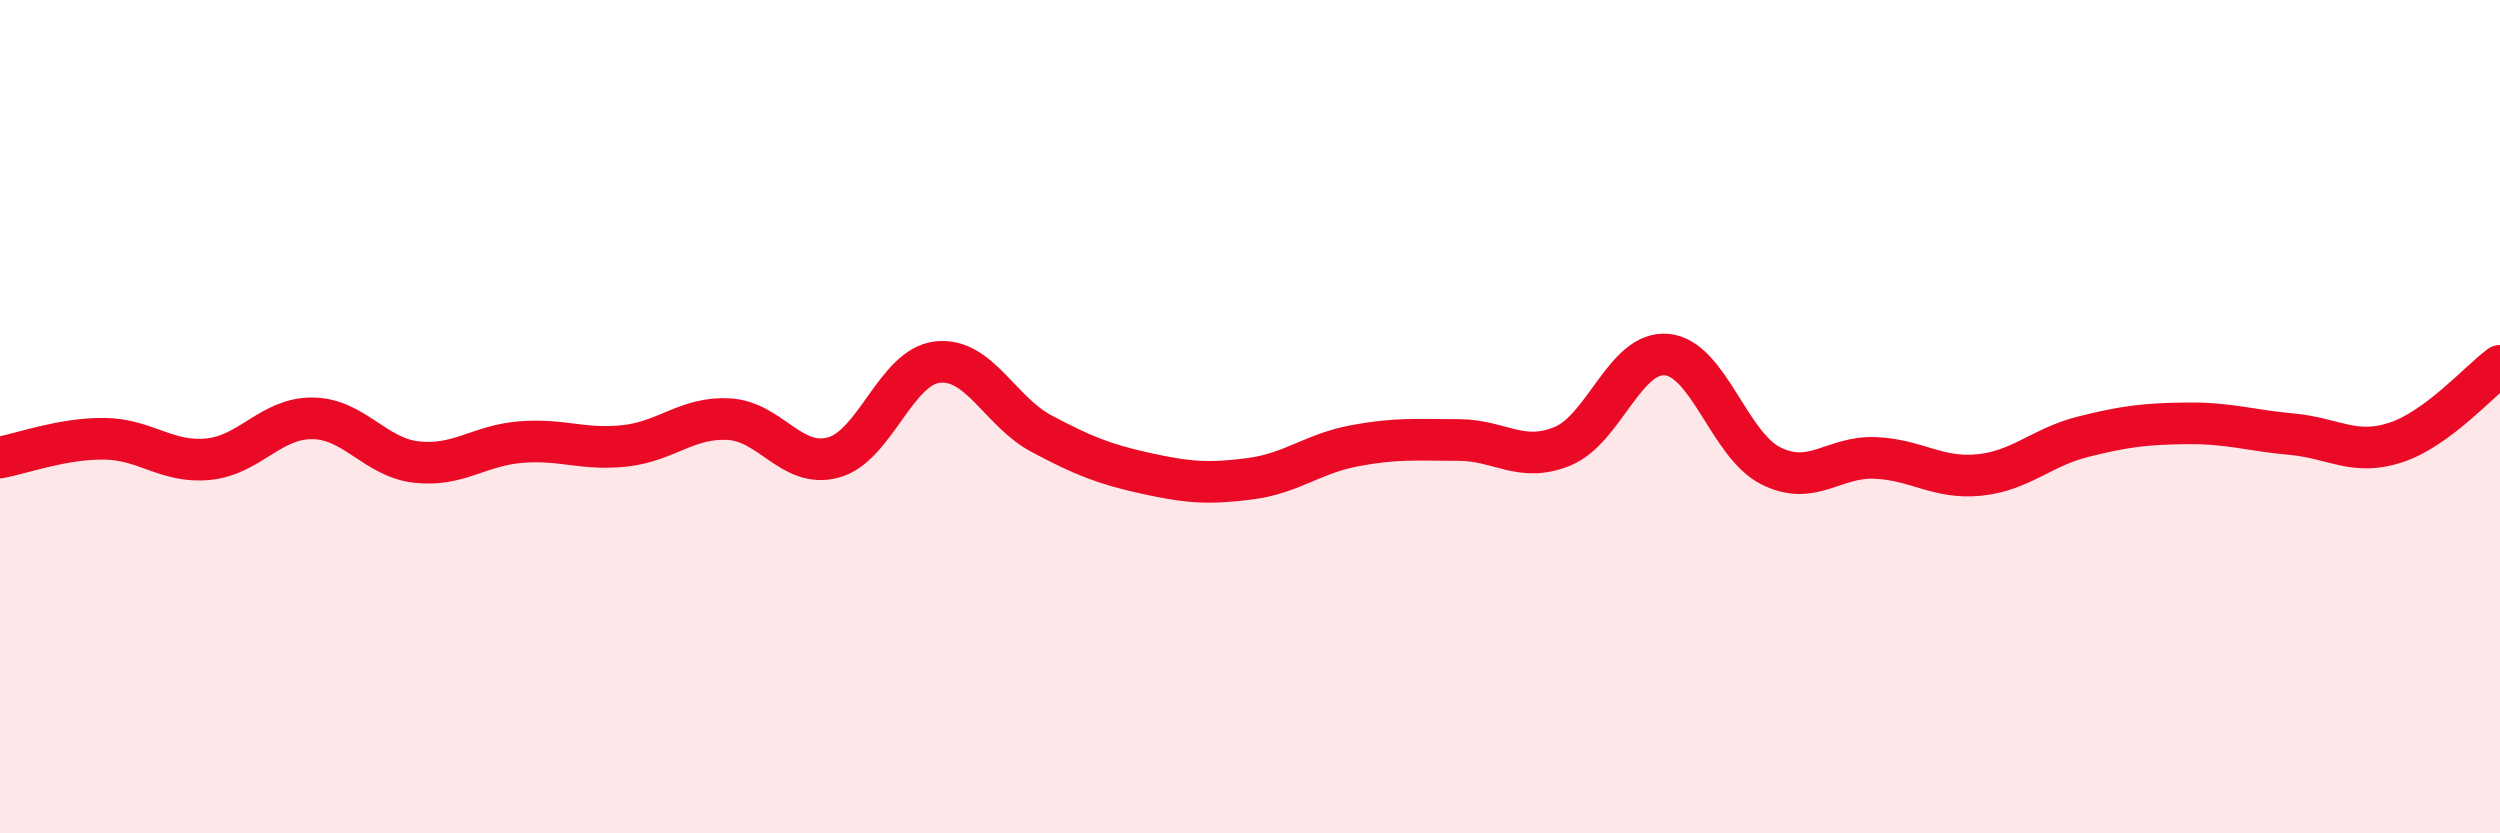 
    <svg width="60" height="20" viewBox="0 0 60 20" xmlns="http://www.w3.org/2000/svg">
      <path
        d="M 0,10.98 C 0.5,10.89 1.5,10.52 2.5,10.53 C 3.5,10.54 4,11.12 5,11.02 C 6,10.92 6.5,10.03 7.5,10.04 C 8.5,10.05 9,10.98 10,11.09 C 11,11.2 11.5,10.69 12.5,10.61 C 13.5,10.53 14,10.81 15,10.7 C 16,10.59 16.5,10 17.5,10.06 C 18.5,10.12 19,11.25 20,10.98 C 21,10.71 21.5,8.8 22.5,8.69 C 23.5,8.58 24,9.88 25,10.41 C 26,10.94 26.5,11.14 27.5,11.36 C 28.5,11.58 29,11.62 30,11.49 C 31,11.36 31.5,10.89 32.5,10.7 C 33.5,10.51 34,10.56 35,10.56 C 36,10.56 36.5,11.12 37.5,10.71 C 38.5,10.3 39,8.42 40,8.51 C 41,8.6 41.5,10.68 42.5,11.18 C 43.5,11.68 44,10.95 45,10.99 C 46,11.03 46.5,11.5 47.5,11.4 C 48.5,11.3 49,10.73 50,10.48 C 51,10.23 51.5,10.17 52.5,10.16 C 53.5,10.15 54,10.33 55,10.42 C 56,10.51 56.5,10.95 57.5,10.62 C 58.5,10.29 59.5,9.15 60,8.78L60 20L0 20Z"
        fill="#EB0A25"
        opacity="0.1"
        stroke-linecap="round"
        stroke-linejoin="round"
      />
      <path
        d="M 0,10.98 C 0.5,10.89 1.5,10.52 2.5,10.53 C 3.5,10.54 4,11.12 5,11.02 C 6,10.92 6.5,10.03 7.5,10.04 C 8.5,10.05 9,10.98 10,11.09 C 11,11.2 11.5,10.69 12.5,10.61 C 13.5,10.53 14,10.81 15,10.7 C 16,10.59 16.5,10 17.5,10.06 C 18.5,10.12 19,11.25 20,10.98 C 21,10.71 21.5,8.8 22.5,8.69 C 23.5,8.58 24,9.88 25,10.41 C 26,10.94 26.5,11.14 27.5,11.36 C 28.5,11.58 29,11.62 30,11.49 C 31,11.36 31.5,10.89 32.5,10.7 C 33.5,10.51 34,10.56 35,10.56 C 36,10.56 36.5,11.12 37.5,10.71 C 38.5,10.3 39,8.42 40,8.51 C 41,8.6 41.5,10.68 42.5,11.18 C 43.5,11.68 44,10.95 45,10.99 C 46,11.03 46.5,11.5 47.5,11.4 C 48.5,11.3 49,10.73 50,10.48 C 51,10.23 51.5,10.17 52.5,10.16 C 53.5,10.15 54,10.33 55,10.42 C 56,10.51 56.5,10.95 57.5,10.62 C 58.5,10.29 59.5,9.15 60,8.78"
        stroke="#EB0A25"
        stroke-width="1"
        fill="none"
        stroke-linecap="round"
        stroke-linejoin="round"
      />
    </svg>
  